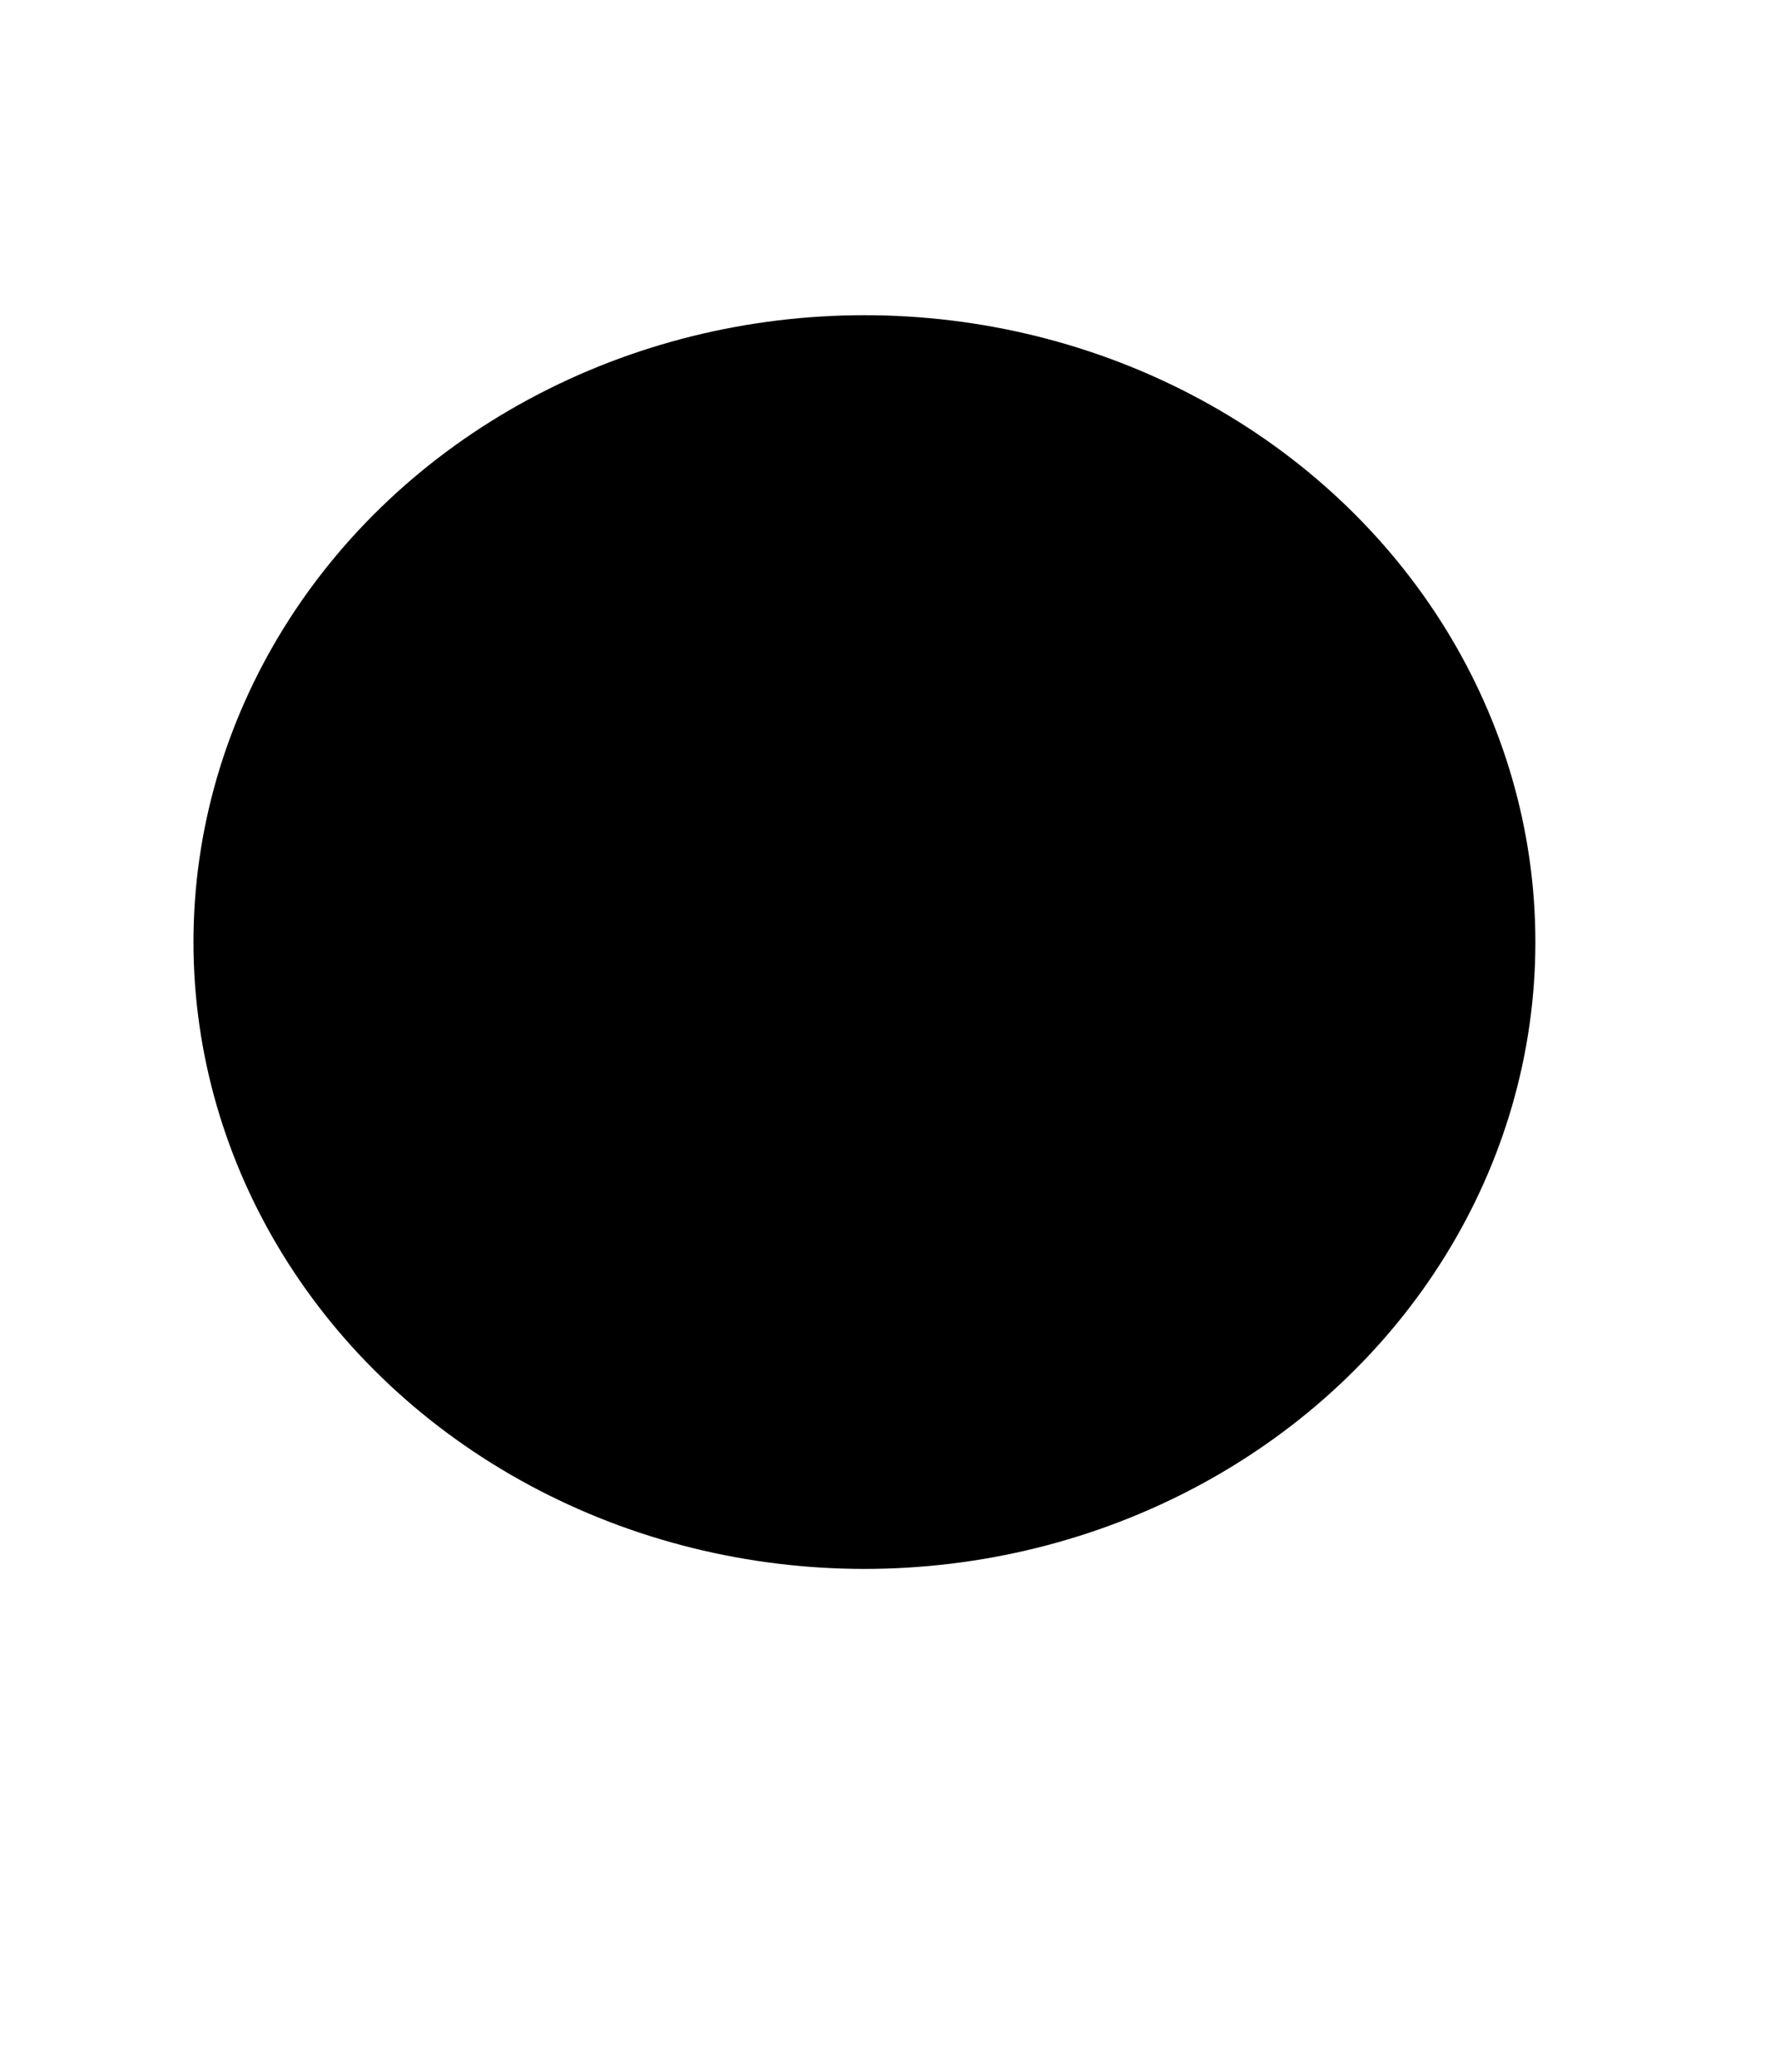 <?xml version="1.0" encoding="UTF-8" standalone="no"?>
<svg
   width="6"
   height="7"
   viewBox="0 0 6 7"
   fill="none"
   version="1.1"
   id="svg1"
   sodipodi:docname="point.svg"
   inkscape:version="1.3 (0e150ed6c4, 2023-07-21)"
   xmlns:inkscape="http://www.inkscape.org/namespaces/inkscape"
   xmlns:sodipodi="http://sodipodi.sourceforge.net/DTD/sodipodi-0.dtd"
   xmlns="http://www.w3.org/2000/svg"
   xmlns:svg="http://www.w3.org/2000/svg">
  <defs
     id="defs1" />
  <sodipodi:namedview
     id="namedview1"
     pagecolor="#ffffff"
     bordercolor="#000000"
     borderopacity="0.25"
     inkscape:showpageshadow="2"
     inkscape:pageopacity="0.0"
     inkscape:pagecheckerboard="0"
     inkscape:deskcolor="#d1d1d1"
     inkscape:zoom="113.57143"
     inkscape:cx="2.9981132"
     inkscape:cy="2.7955975"
     inkscape:window-width="1920"
     inkscape:window-height="991"
     inkscape:window-x="2391"
     inkscape:window-y="482"
     inkscape:window-maximized="1"
     inkscape:current-layer="svg1" />
  <ellipse
     style="opacity:1;fill:#000000;stroke-width:2.196;fill-opacity:1"
     id="path1"
     cx="2.922"
     cy="3.183"
     rx="2.268"
     ry="2.118" />
</svg>
